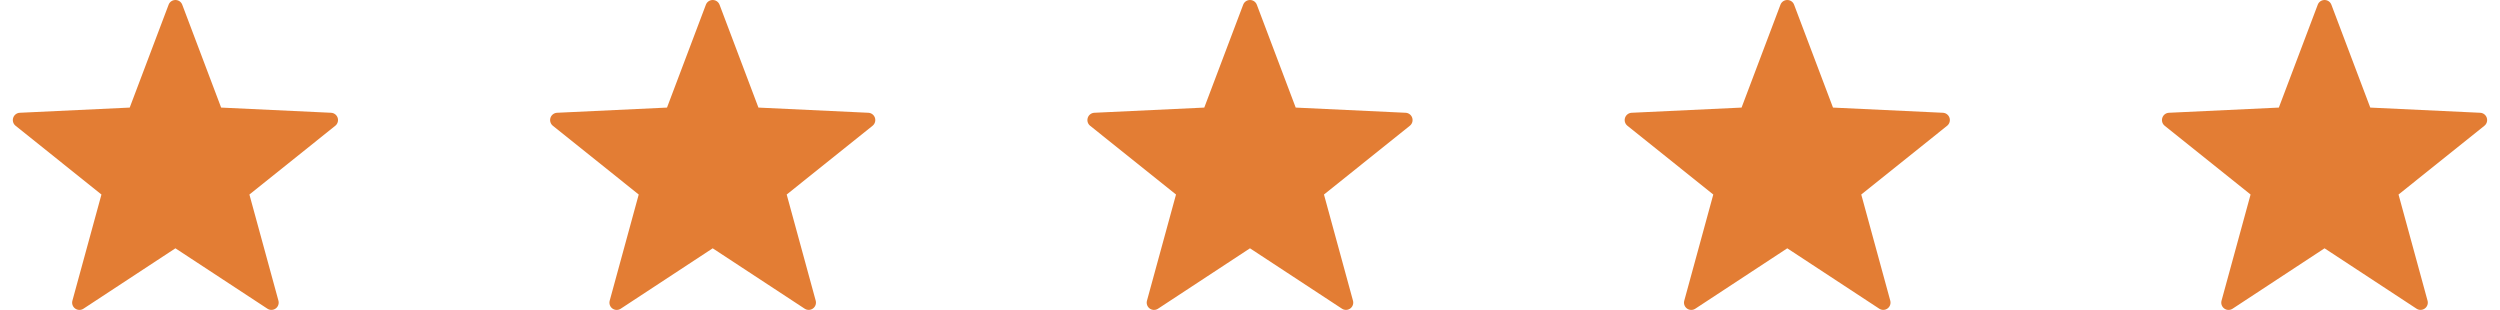 <svg width="121" height="15" viewBox="0 0 121 15" fill="none" xmlns="http://www.w3.org/2000/svg">
<path d="M8.82 0.225L10.703 5.207L16.023 5.458C16.17 5.465 16.297 5.562 16.343 5.701C16.388 5.841 16.343 5.994 16.229 6.086L12.071 9.415L13.476 14.552C13.515 14.694 13.462 14.845 13.343 14.931C13.224 15.018 13.064 15.021 12.942 14.94L8.49 12.018L4.038 14.942C3.915 15.023 3.756 15.019 3.637 14.933C3.518 14.846 3.465 14.695 3.504 14.554L4.91 9.415L0.753 6.086C0.638 5.994 0.593 5.841 0.639 5.701C0.684 5.562 0.811 5.465 0.958 5.458L6.278 5.207L8.162 0.225C8.214 0.089 8.345 0 8.491 0C8.637 0 8.767 0.089 8.82 0.225Z" fill="#E37D34"/>
<path d="M34.825 0.225L36.708 5.207L42.028 5.458C42.174 5.465 42.301 5.562 42.347 5.701C42.392 5.841 42.347 5.994 42.233 6.086L38.076 9.415L39.48 14.552C39.519 14.694 39.466 14.845 39.347 14.931C39.229 15.018 39.069 15.021 38.946 14.94L34.495 12.018L30.042 14.942C29.92 15.023 29.76 15.019 29.641 14.933C29.522 14.846 29.47 14.695 29.509 14.554L30.914 9.415L26.757 6.086C26.643 5.994 26.598 5.841 26.643 5.701C26.689 5.562 26.816 5.465 26.962 5.458L32.283 5.207L34.166 0.225C34.219 0.089 34.35 0 34.495 0C34.641 0 34.772 0.089 34.825 0.225Z" fill="#E37D34"/>
<path d="M60.829 0.225L62.712 5.207L68.032 5.458C68.179 5.465 68.306 5.562 68.351 5.701C68.397 5.841 68.352 5.994 68.237 6.086L64.08 9.415L65.484 14.552C65.524 14.694 65.471 14.845 65.352 14.931C65.233 15.018 65.073 15.021 64.951 14.94L60.499 12.018L56.047 14.942C55.924 15.023 55.764 15.019 55.646 14.933C55.527 14.846 55.474 14.695 55.513 14.554L56.919 9.415L52.761 6.086C52.647 5.994 52.602 5.841 52.648 5.701C52.693 5.562 52.82 5.465 52.967 5.458L58.287 5.207L60.171 0.225C60.223 0.089 60.354 0 60.5 0C60.645 0 60.776 0.089 60.829 0.225Z" fill="#E37D34"/>
<path d="M86.833 0.225L88.717 5.207L94.037 5.458C94.183 5.465 94.31 5.562 94.356 5.701C94.401 5.841 94.356 5.994 94.242 6.086L90.085 9.415L91.489 14.552C91.528 14.694 91.475 14.845 91.356 14.931C91.238 15.018 91.078 15.021 90.955 14.94L86.504 12.018L82.051 14.942C81.929 15.023 81.769 15.019 81.65 14.933C81.531 14.846 81.478 14.695 81.518 14.554L82.923 9.415L78.766 6.086C78.652 5.994 78.606 5.841 78.652 5.701C78.698 5.562 78.825 5.465 78.971 5.458L84.292 5.207L86.175 0.225C86.228 0.089 86.359 0 86.504 0C86.65 0 86.781 0.089 86.833 0.225Z" fill="#E37D34"/>
<path d="M112.838 0.225L114.721 5.207L120.041 5.458C120.188 5.465 120.315 5.562 120.36 5.701C120.406 5.841 120.361 5.994 120.246 6.086L116.089 9.415L117.493 14.552C117.533 14.694 117.48 14.845 117.361 14.931C117.242 15.018 117.082 15.021 116.96 14.94L112.508 12.018L108.056 14.942C107.933 15.023 107.773 15.019 107.655 14.933C107.536 14.846 107.483 14.695 107.522 14.554L108.928 9.415L104.77 6.086C104.656 5.994 104.611 5.841 104.657 5.701C104.702 5.562 104.829 5.465 104.976 5.458L110.296 5.207L112.18 0.225C112.232 0.089 112.363 0 112.509 0C112.654 0 112.785 0.089 112.838 0.225Z" fill="#E37D34"/>
</svg>
